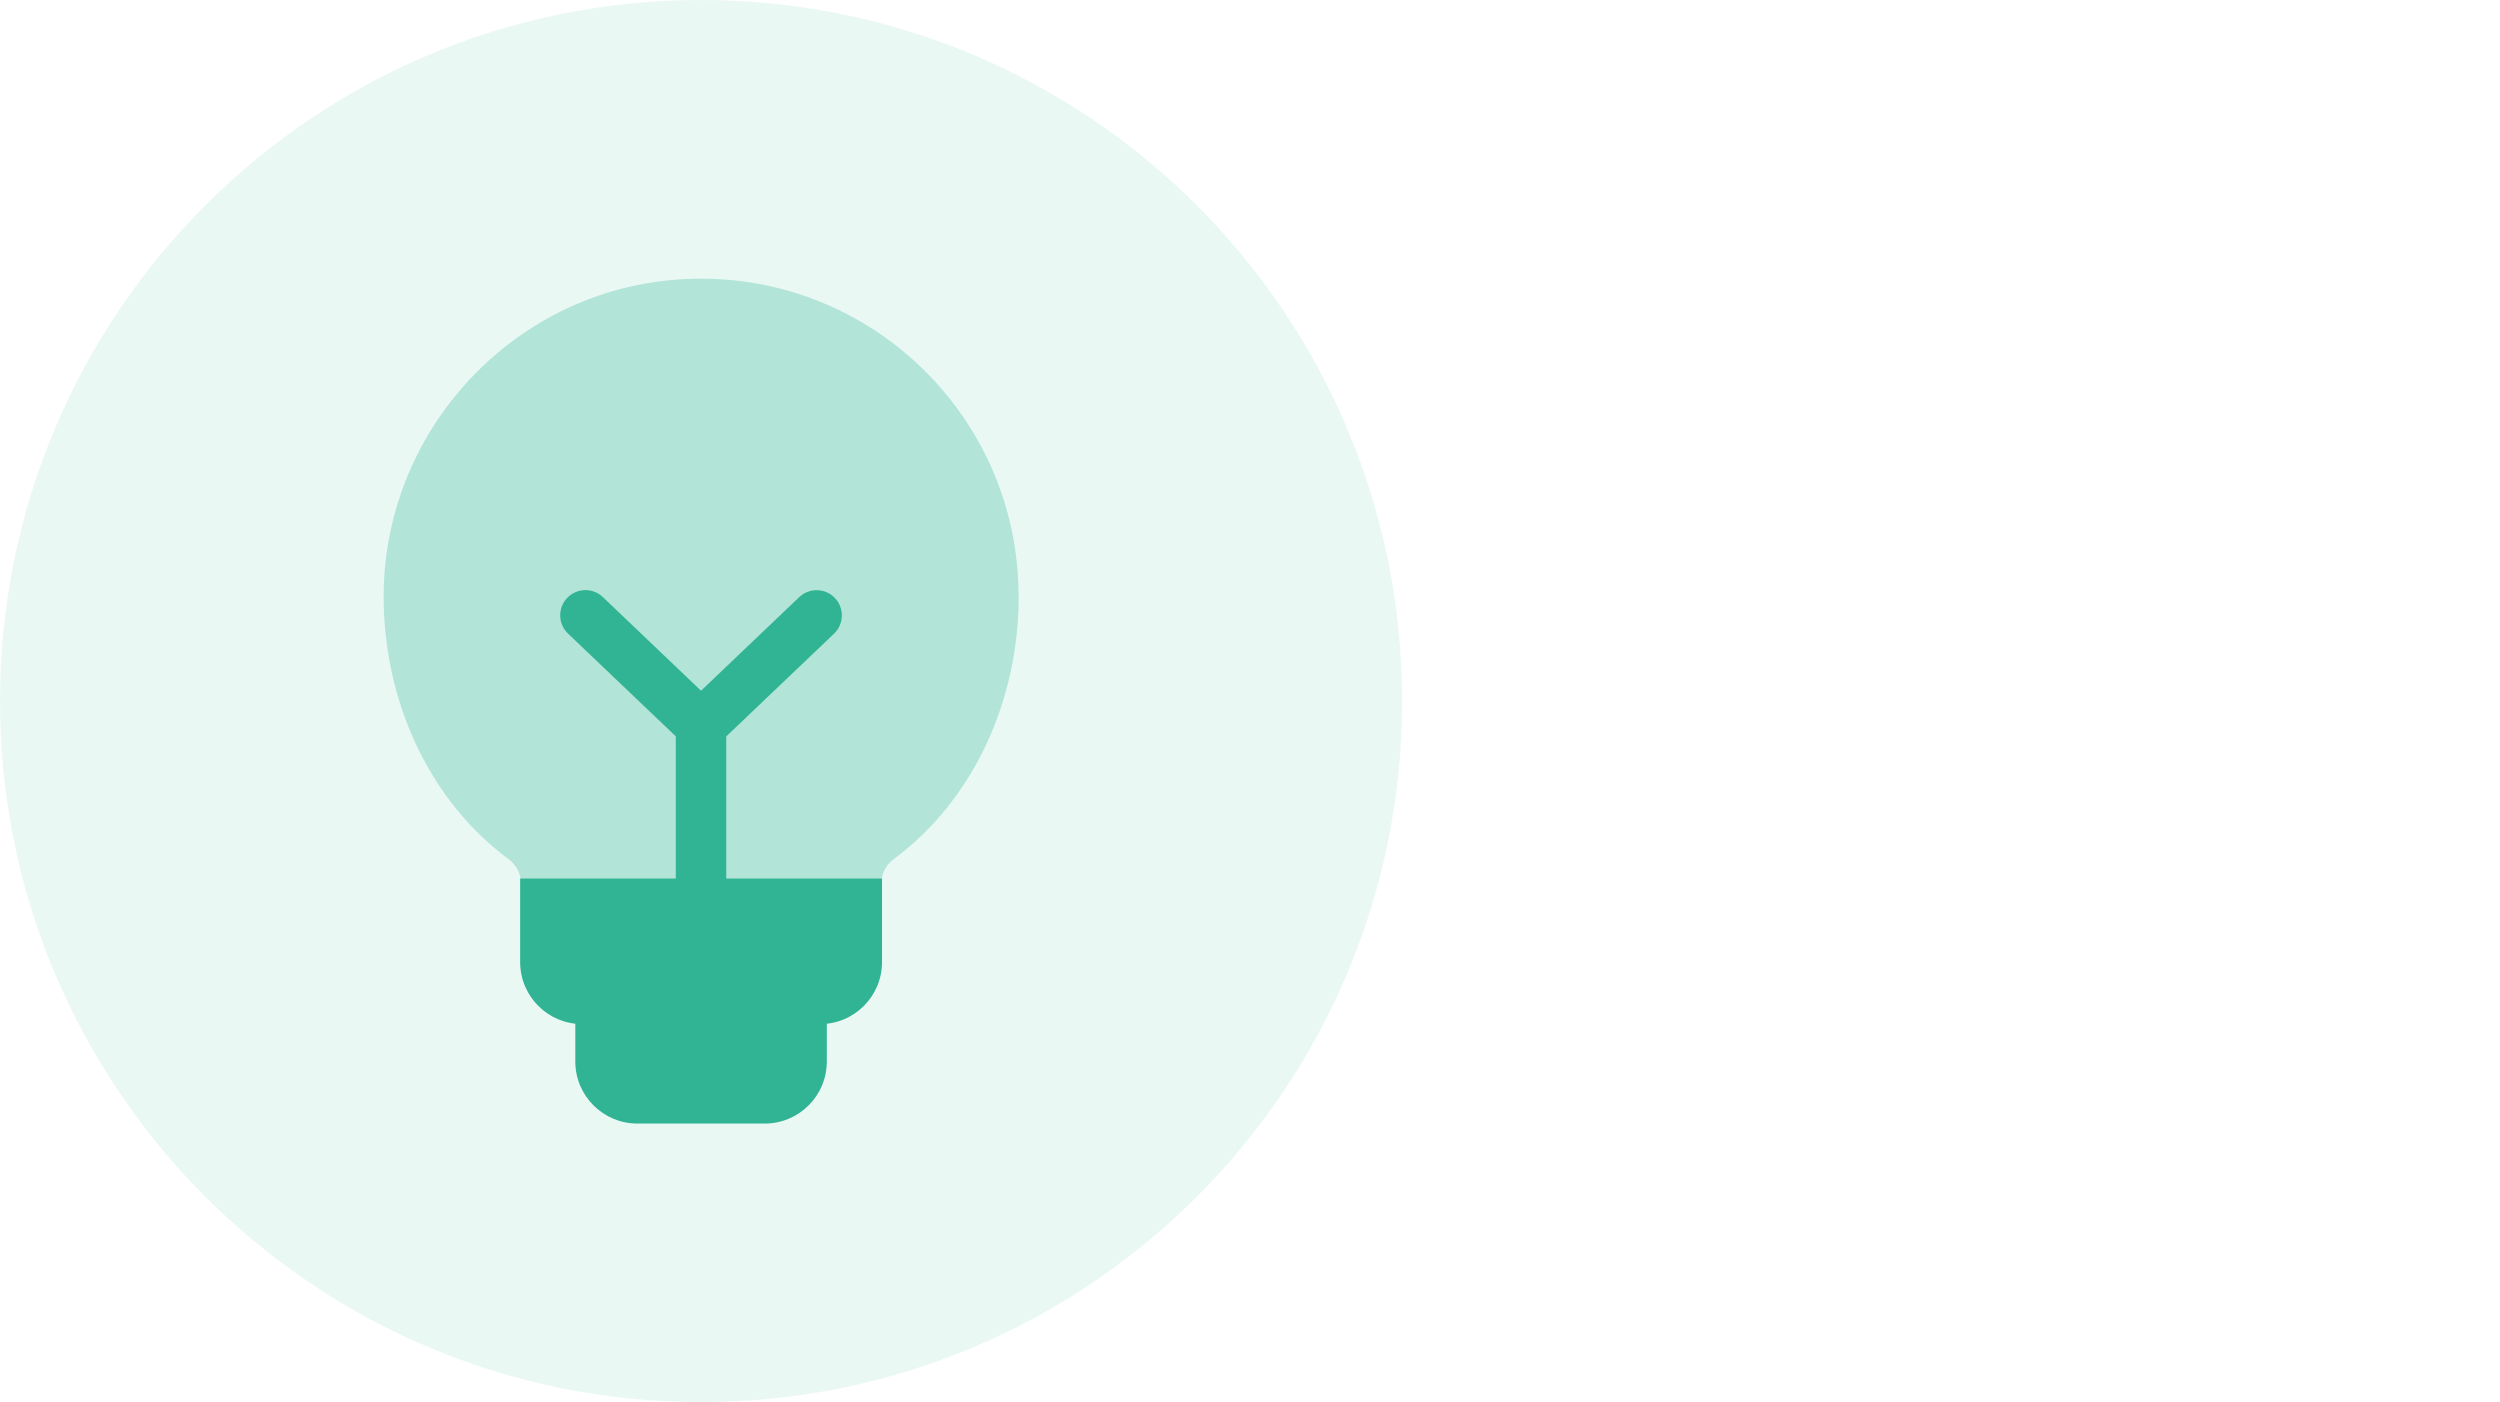 <svg width="567" height="318" viewBox="0 0 567 318" fill="none" xmlns="http://www.w3.org/2000/svg">
<g clip-path="url(#clip0_43_1346)">
<path d="M159 318C246.813 318 318 246.813 318 159C318 71.187 246.813 0 159 0C71.187 0 0 71.187 0 159C0 246.813 71.187 318 159 318Z" fill="#31B494" fill-opacity="0.1"/>
<path d="M117.969 199.257H200.044V218.196C200.044 225.963 193.741 232.267 185.974 232.267H132.04C124.273 232.267 117.969 225.963 117.969 218.196V199.257Z" fill="#31B494"/>
<path opacity="0.3" d="M231.014 135.207C231.014 94.135 196.625 61.096 155.074 63.305C116.534 65.36 86.395 97.948 87.014 136.53C87.394 159.986 97.778 181.866 115.31 194.825C116.956 196.049 118.012 197.907 118.152 199.947L119.32 218.154H198.722L199.89 199.947C200.016 197.907 201.072 196.049 202.718 194.825C220.588 181.627 231.042 159.156 231.042 135.207H231.014Z" fill="#31B494"/>
<path d="M130.479 212.496H187.522V240.75C187.522 248.518 181.218 254.821 173.451 254.821H144.549C136.782 254.821 130.479 248.518 130.479 240.75V212.496Z" fill="#31B494"/>
<path d="M159 214.833C155.834 214.833 153.273 212.272 153.273 209.106V167.006L128.832 143.705C126.539 141.524 126.454 137.894 128.635 135.614C130.816 133.321 134.447 133.236 136.726 135.417L164.713 162.11V209.106C164.713 212.272 162.152 214.833 158.986 214.833H159Z" fill="#31B494"/>
<path d="M159 170.285C157.494 170.285 155.975 169.694 154.849 168.512C152.668 166.219 152.753 162.603 155.046 160.422L181.26 135.432C183.554 133.251 187.17 133.335 189.351 135.629C191.532 137.922 191.447 141.539 189.154 143.72L162.94 168.709C161.828 169.765 160.407 170.285 158.986 170.285H159Z" fill="#31B494"/>
</g>
<defs>
<clipPath id="clip0_43_1346">
<rect width="567" height="318" fill="white"/>
</clipPath>
</defs>
</svg>
